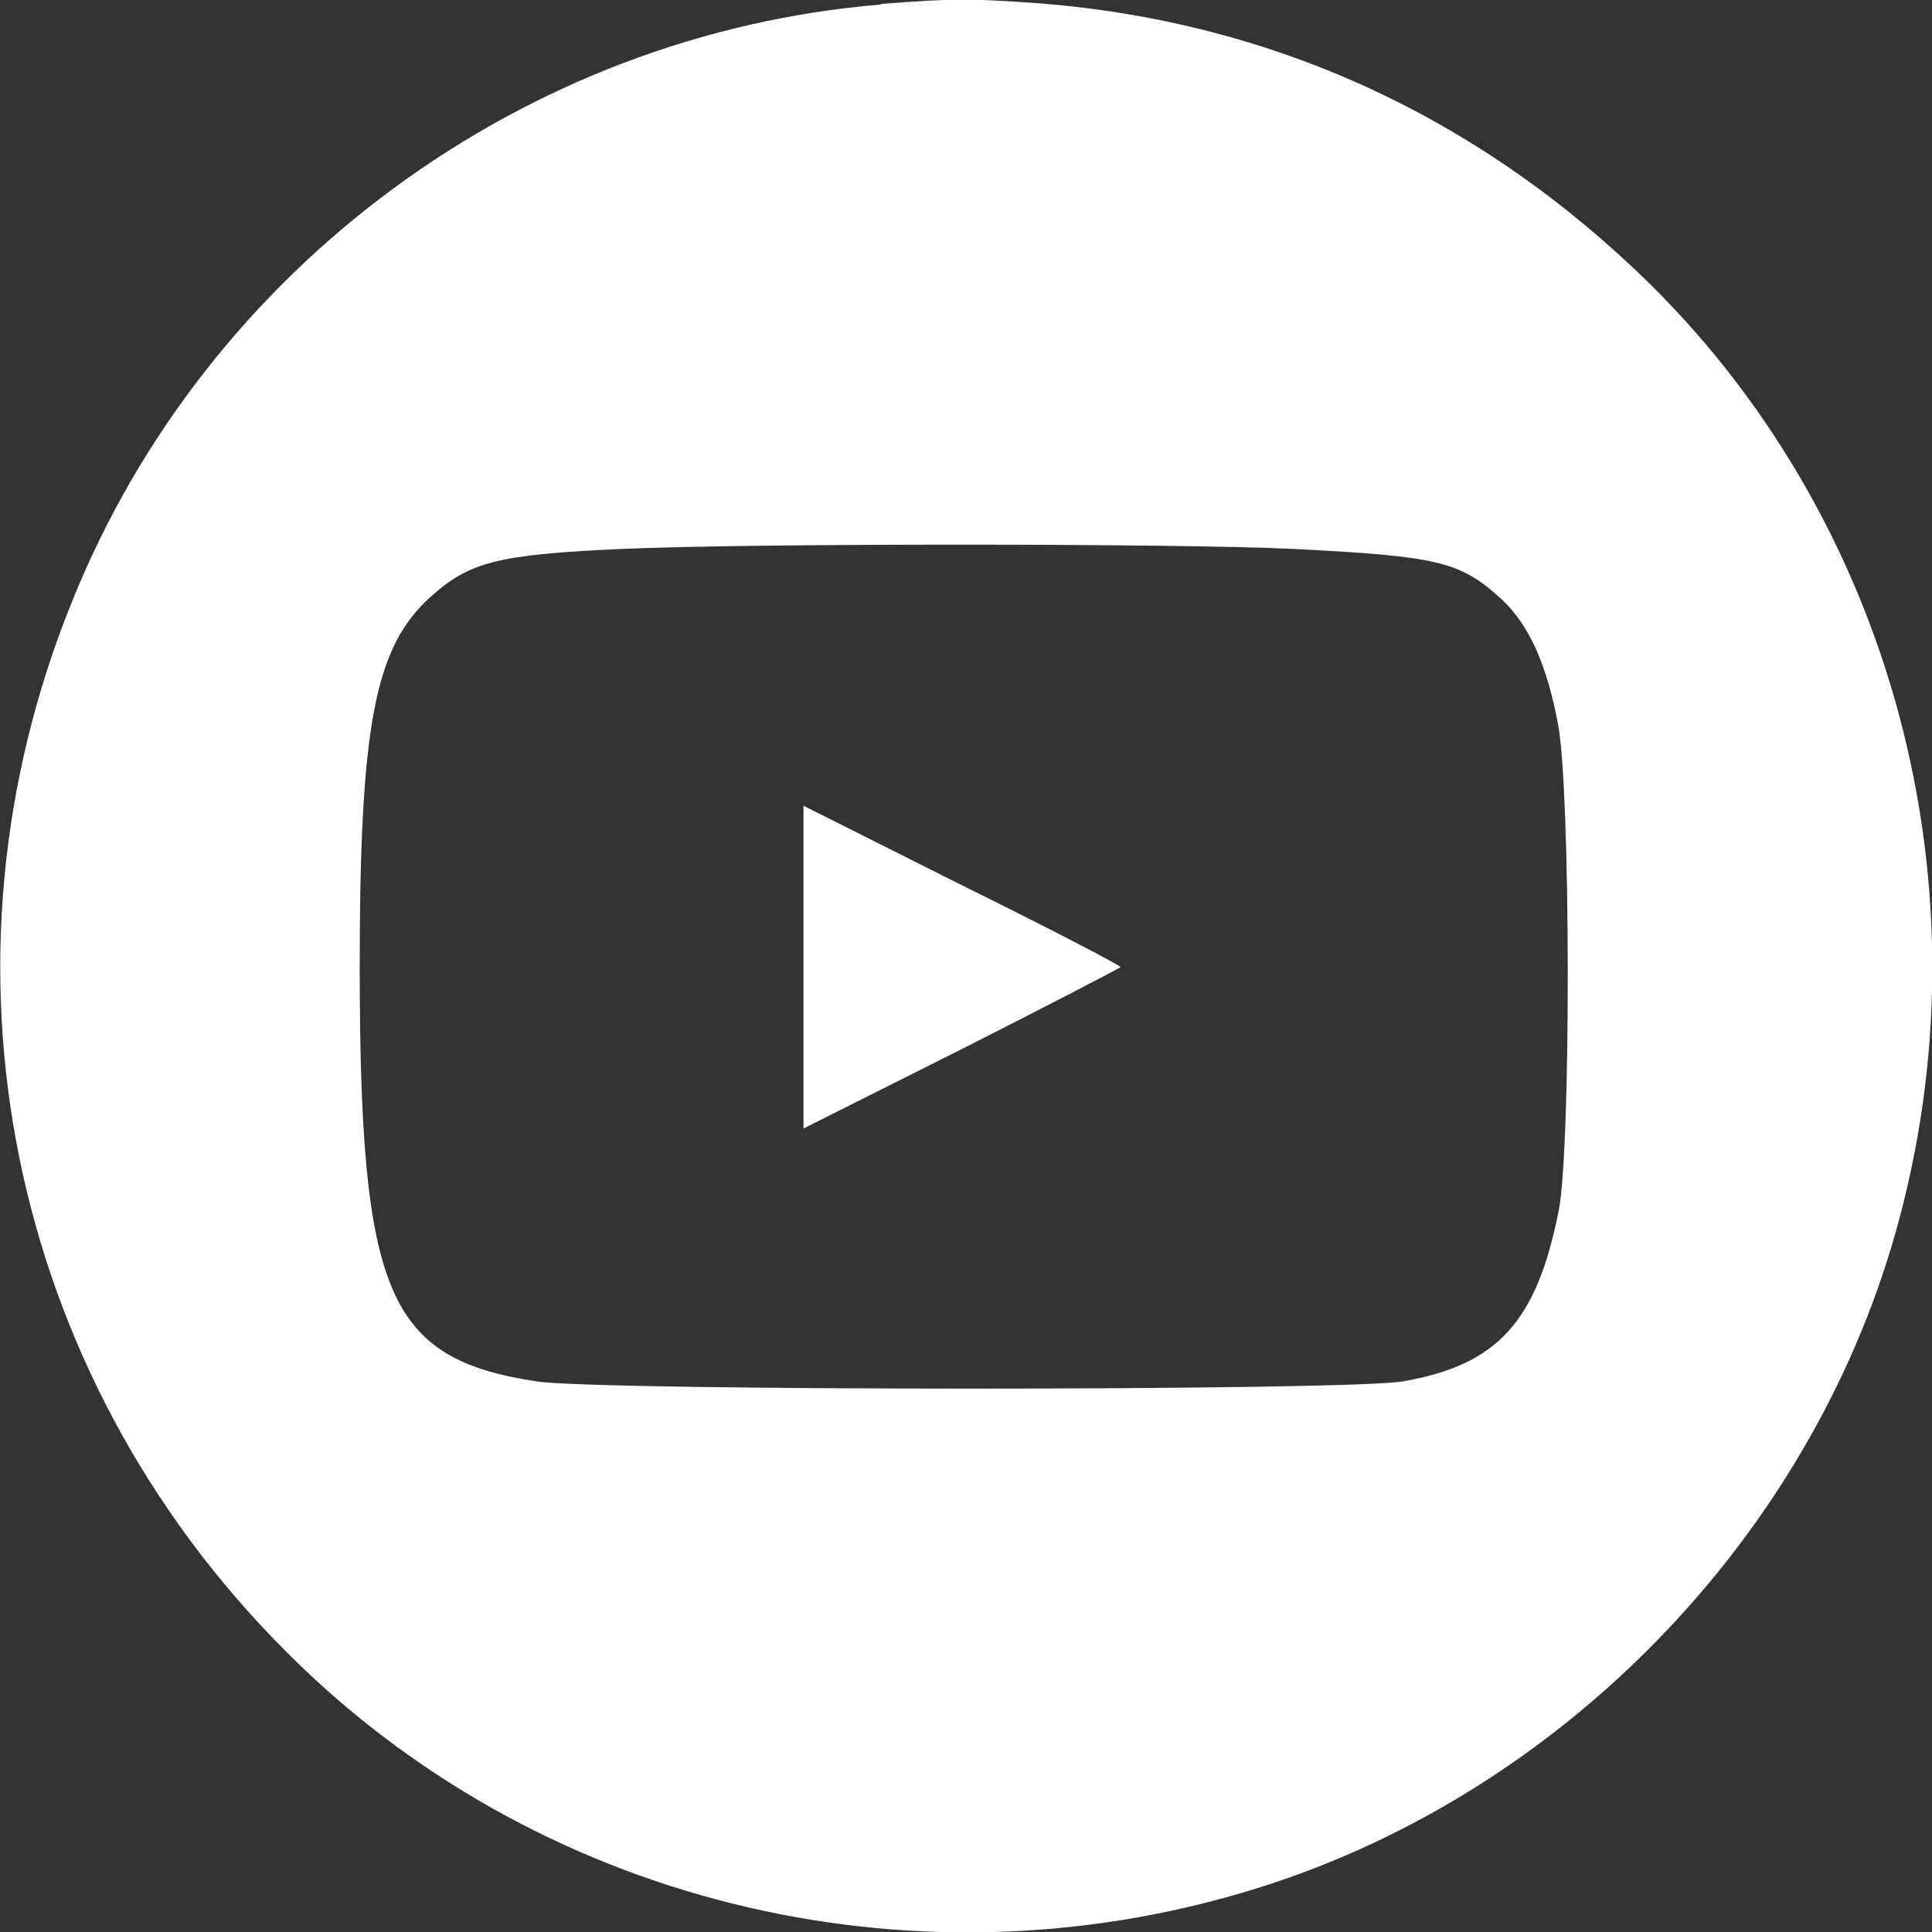 <?xml version="1.0" encoding="UTF-8"?> <svg xmlns="http://www.w3.org/2000/svg" id="Capa_2" data-name="Capa 2" viewBox="0 0 34 34"><rect x="0" y="0" width="34" height="34" fill="#333333" stroke="none"/><defs><style> .cls-1 { fill: #fff; stroke-width: 0px; } </style></defs><g id="Capa_1-2" data-name="Capa 1"><g><path class="cls-1" d="M15.5.08C9.22.6,3.64,4.7,1.27,10.58c-2.59,6.38-1.14,13.57,3.75,18.47,4.38,4.41,10.93,6.04,16.94,4.23,5.33-1.6,9.71-5.99,11.32-11.32,1.81-6.01.17-12.59-4.23-16.95C26.07,2.08,22.44.39,18.31.06c-1.28-.09-1.5-.09-2.81.01ZM22.76,9.66c2.56.13,2.94.22,3.67.89.48.45.79,1.14.99,2.2.22,1.17.23,7.45.01,8.56-.39,1.96-1.08,2.71-2.74,3-.97.17-14.19.17-15.25,0-2.62-.4-3.1-1.53-3.11-7.23,0-4.31.26-5.68,1.24-6.57.69-.62,1.17-.75,3.38-.85,2.19-.1,9.74-.1,11.8,0Z"></path><path class="cls-1" d="M14.14,17.02v2.84l2.79-1.4c1.54-.78,2.79-1.43,2.79-1.44,0-.03-1.25-.68-2.79-1.44l-2.79-1.4v2.84Z"></path></g></g></svg> 